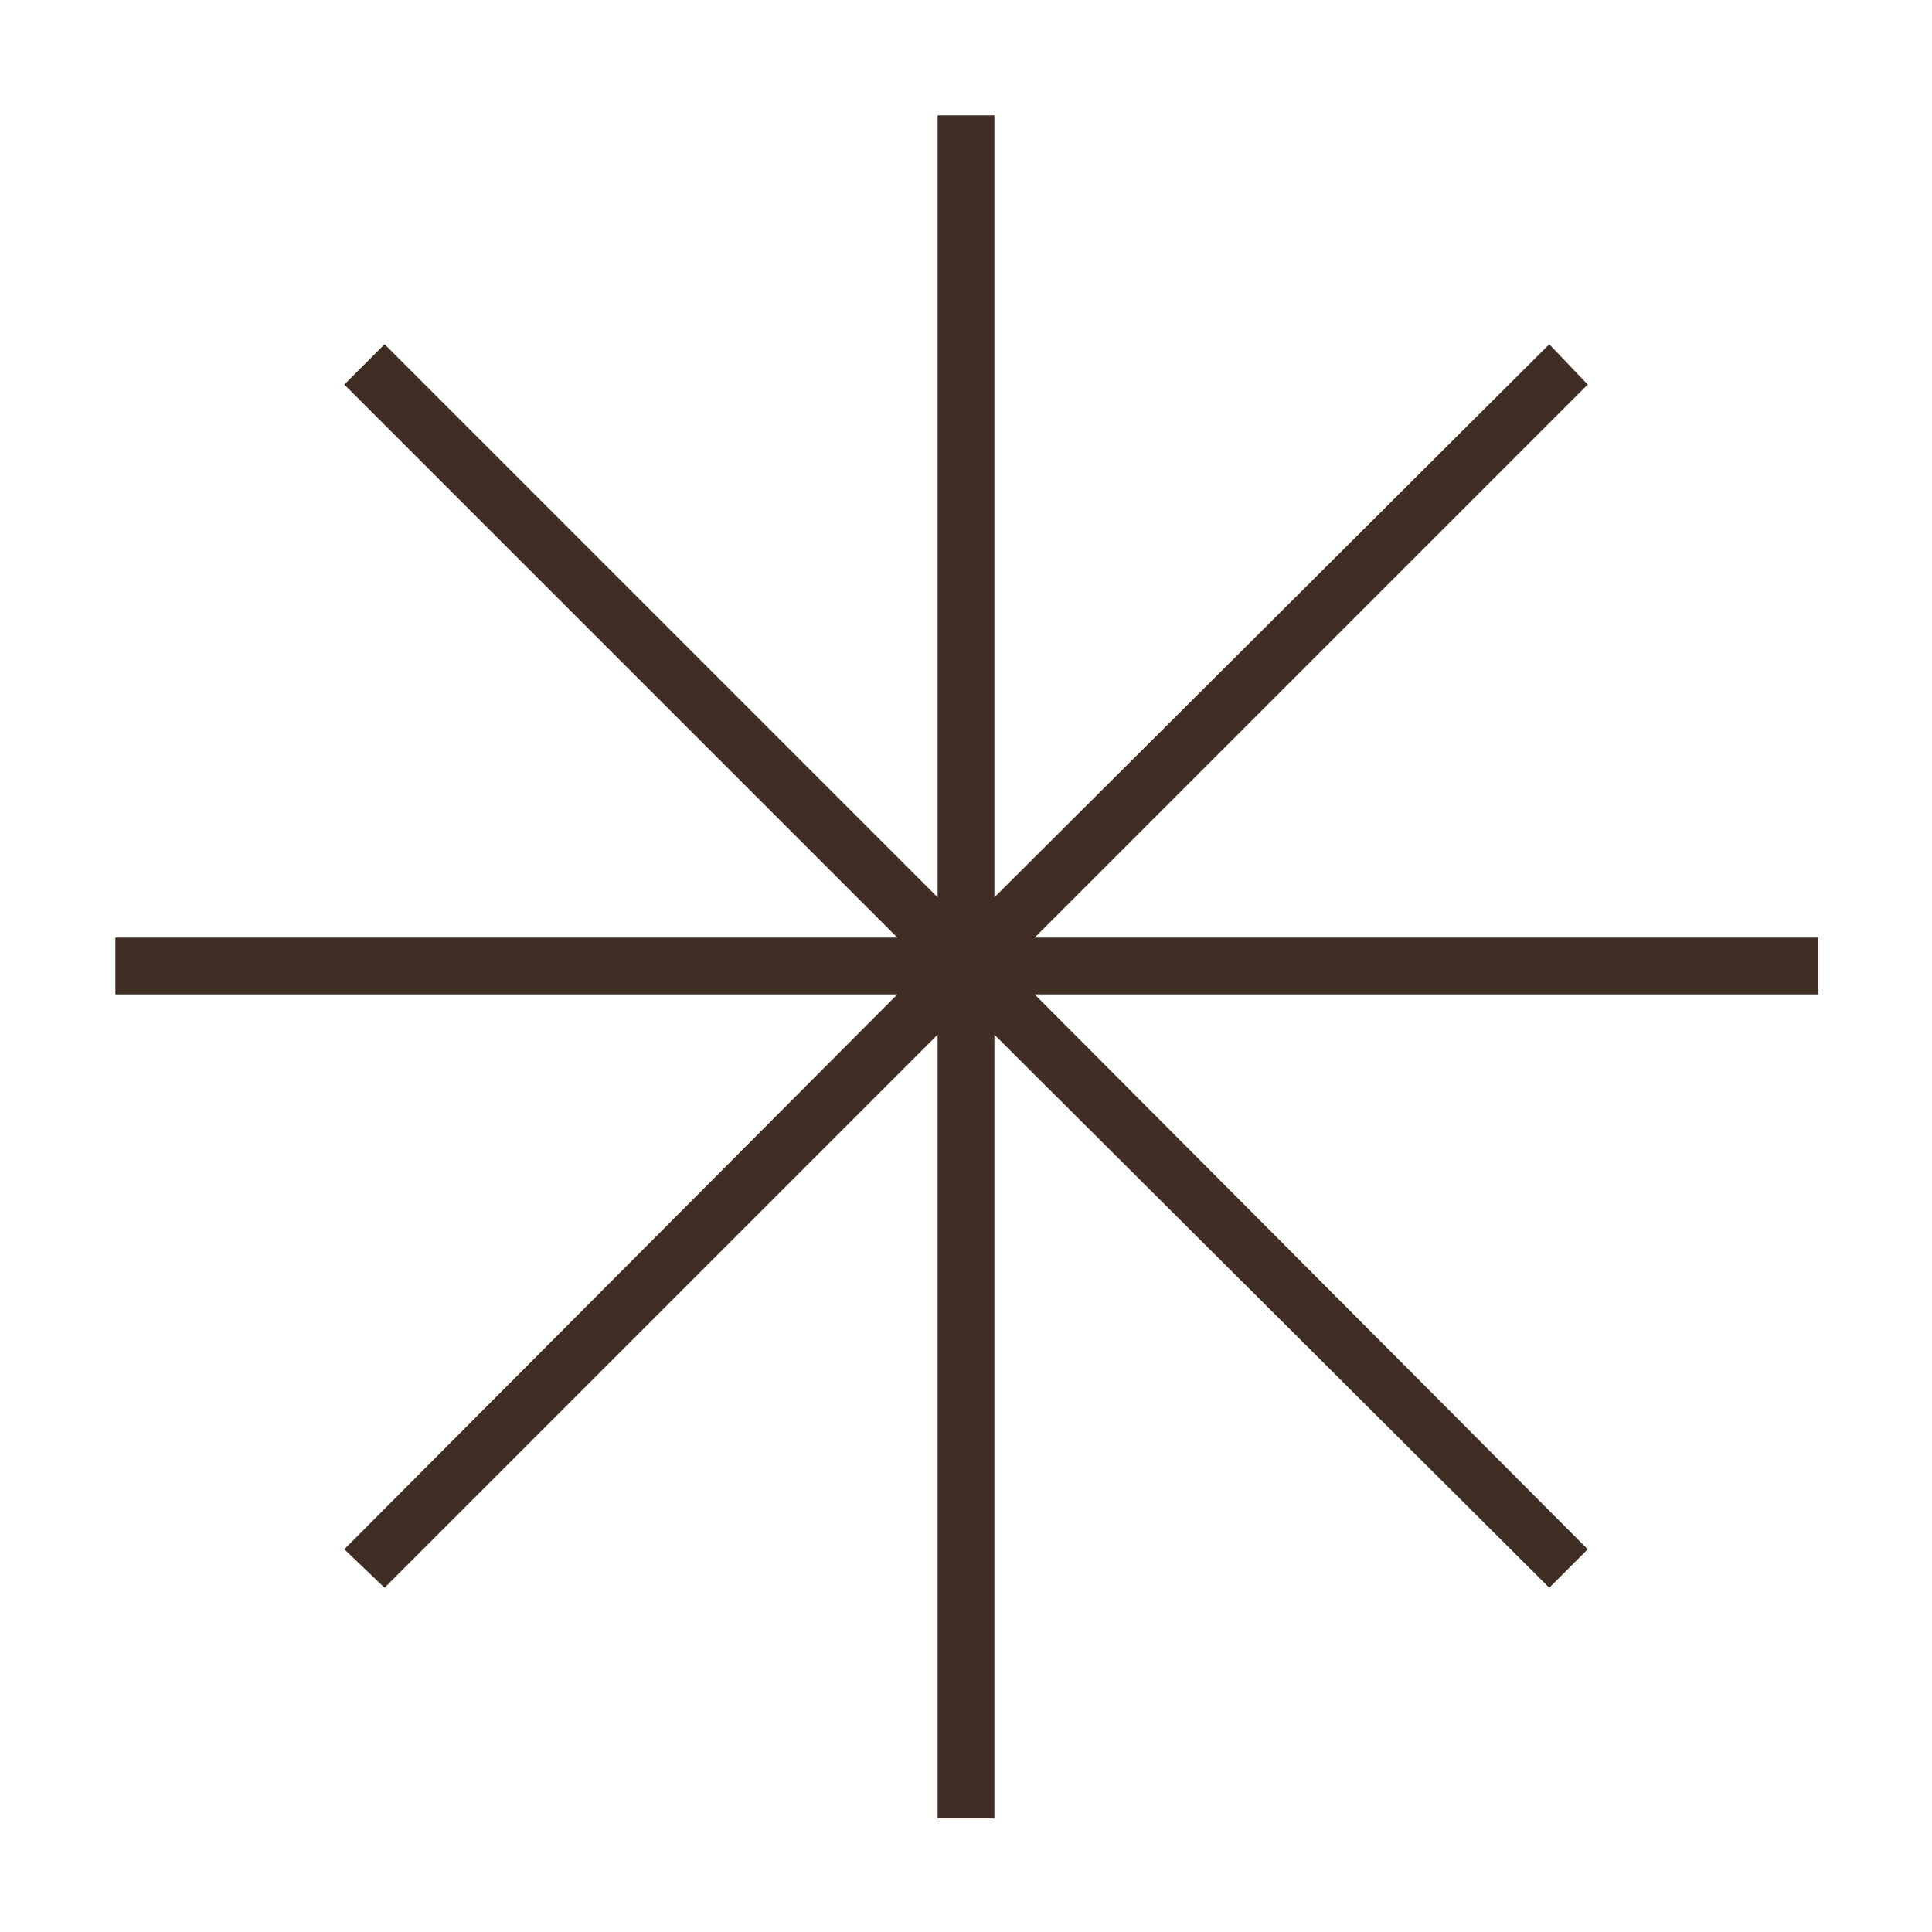 <?xml version="1.0" encoding="UTF-8" standalone="no"?><svg xmlns="http://www.w3.org/2000/svg" clip-rule="evenodd" fill="#000000" fill-rule="evenodd" height="10.55" image-rendering="optimizeQuality" shape-rendering="geometricPrecision" text-rendering="geometricPrecision" version="1" viewBox="0 0 10.55 10.55" width="10.55"><g><path d="M5.43 0.63L5.43 4.9 8.46 1.88 8.67 2.1 5.65 5.12 9.93 5.12 9.93 5.43 5.65 5.43 8.67 8.46 8.46 8.67 5.43 5.65 5.43 9.93 5.12 9.93 5.12 5.65 2.1 8.67 1.88 8.46 4.9 5.43 0.63 5.43 0.63 5.12 4.9 5.12 1.88 2.1 2.1 1.88 5.12 4.9 5.12 0.63z" fill="#402e24" fill-rule="nonzero"/><path d="M0 0H10.55V10.55H0z" fill="none"/></g></svg>